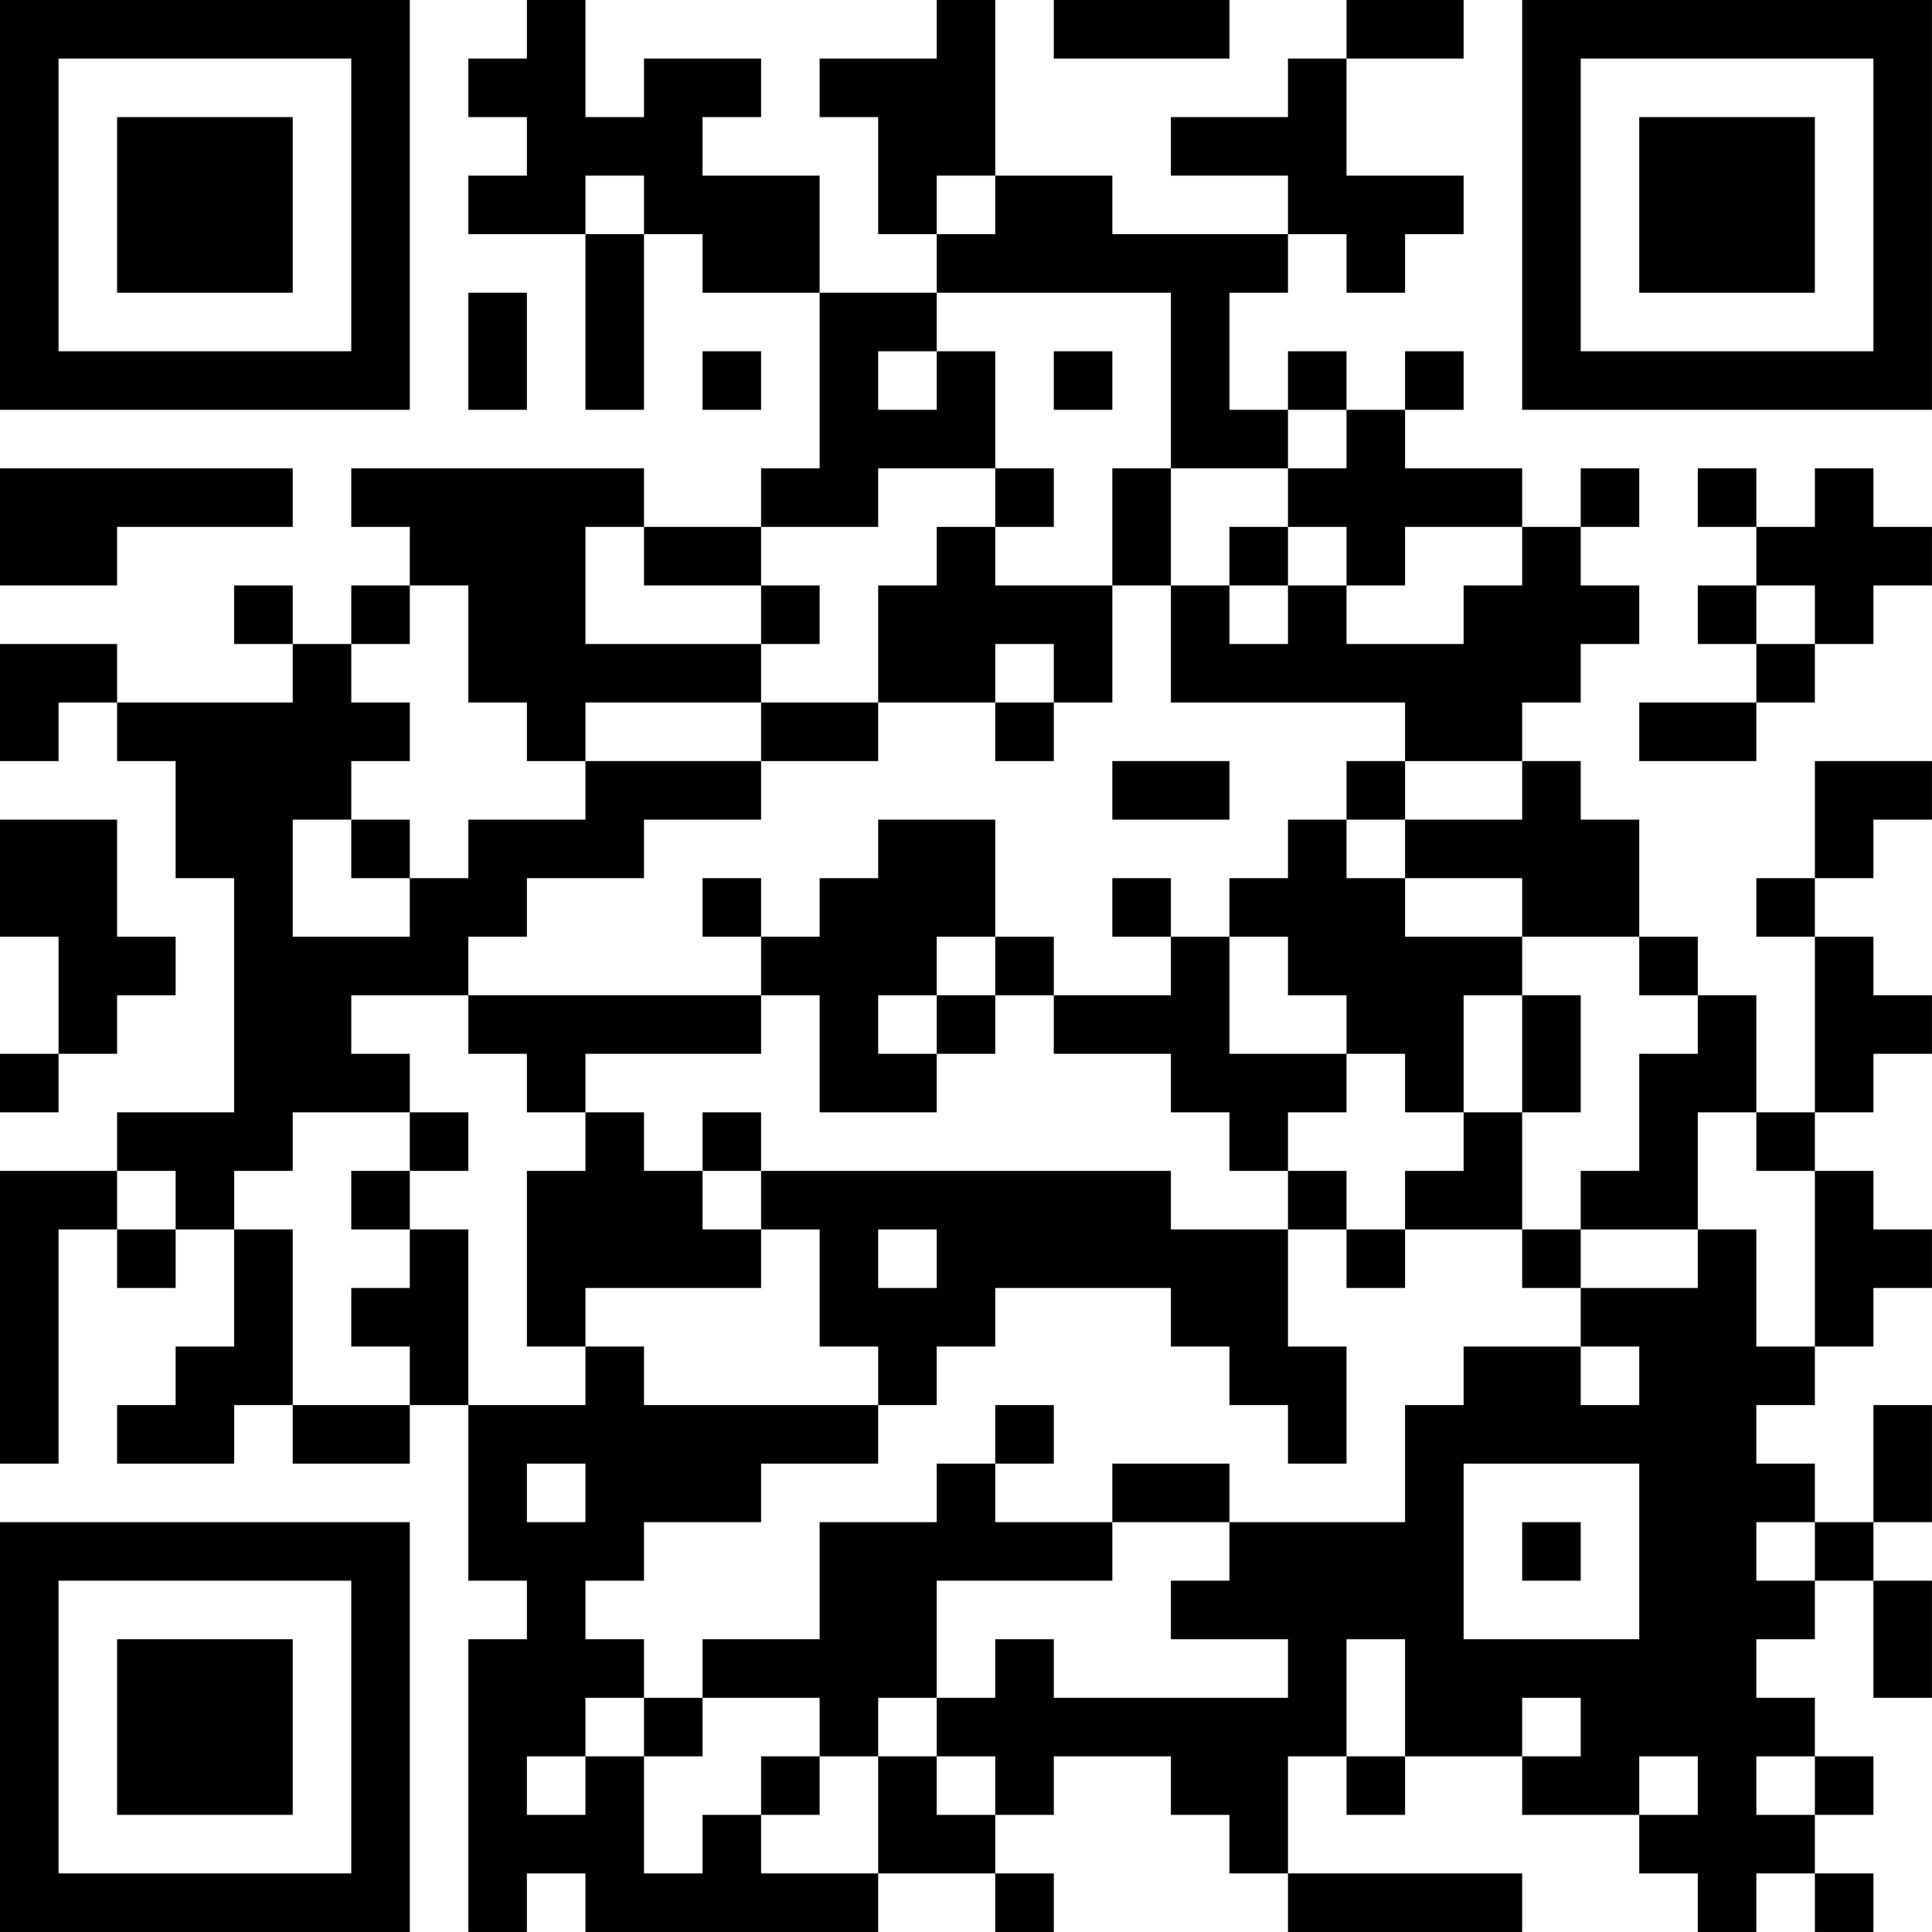 <?xml version="1.0" encoding="UTF-8"?>
<svg xmlns="http://www.w3.org/2000/svg" version="1.1" width="400" height="400" viewBox="0 0 400 400"><rect x="0" y="0" width="400" height="400" fill="#ffffff"/><g transform="scale(12.121)"><g transform="translate(0,0)"><path fill-rule="evenodd" d="M9 0L9 1L8 1L8 2L9 2L9 3L8 3L8 4L10 4L10 7L11 7L11 4L12 4L12 5L14 5L14 8L13 8L13 9L11 9L11 8L6 8L6 9L7 9L7 10L6 10L6 11L5 11L5 10L4 10L4 11L5 11L5 12L2 12L2 11L0 11L0 13L1 13L1 12L2 12L2 13L3 13L3 15L4 15L4 19L2 19L2 20L0 20L0 25L1 25L1 21L2 21L2 22L3 22L3 21L4 21L4 23L3 23L3 24L2 24L2 25L4 25L4 24L5 24L5 25L7 25L7 24L8 24L8 27L9 27L9 28L8 28L8 33L9 33L9 32L10 32L10 33L15 33L15 32L17 32L17 33L18 33L18 32L17 32L17 31L18 31L18 30L20 30L20 31L21 31L21 32L22 32L22 33L26 33L26 32L22 32L22 30L23 30L23 31L24 31L24 30L26 30L26 31L28 31L28 32L29 32L29 33L30 33L30 32L31 32L31 33L32 33L32 32L31 32L31 31L32 31L32 30L31 30L31 29L30 29L30 28L31 28L31 27L32 27L32 29L33 29L33 27L32 27L32 26L33 26L33 24L32 24L32 26L31 26L31 25L30 25L30 24L31 24L31 23L32 23L32 22L33 22L33 21L32 21L32 20L31 20L31 19L32 19L32 18L33 18L33 17L32 17L32 16L31 16L31 15L32 15L32 14L33 14L33 13L31 13L31 15L30 15L30 16L31 16L31 19L30 19L30 17L29 17L29 16L28 16L28 14L27 14L27 13L26 13L26 12L27 12L27 11L28 11L28 10L27 10L27 9L28 9L28 8L27 8L27 9L26 9L26 8L24 8L24 7L25 7L25 6L24 6L24 7L23 7L23 6L22 6L22 7L21 7L21 5L22 5L22 4L23 4L23 5L24 5L24 4L25 4L25 3L23 3L23 1L25 1L25 0L23 0L23 1L22 1L22 2L20 2L20 3L22 3L22 4L19 4L19 3L17 3L17 0L16 0L16 1L14 1L14 2L15 2L15 4L16 4L16 5L14 5L14 3L12 3L12 2L13 2L13 1L11 1L11 2L10 2L10 0ZM18 0L18 1L21 1L21 0ZM10 3L10 4L11 4L11 3ZM16 3L16 4L17 4L17 3ZM8 5L8 7L9 7L9 5ZM16 5L16 6L15 6L15 7L16 7L16 6L17 6L17 8L15 8L15 9L13 9L13 10L11 10L11 9L10 9L10 11L13 11L13 12L10 12L10 13L9 13L9 12L8 12L8 10L7 10L7 11L6 11L6 12L7 12L7 13L6 13L6 14L5 14L5 16L7 16L7 15L8 15L8 14L10 14L10 13L13 13L13 14L11 14L11 15L9 15L9 16L8 16L8 17L6 17L6 18L7 18L7 19L5 19L5 20L4 20L4 21L5 21L5 24L7 24L7 23L6 23L6 22L7 22L7 21L8 21L8 24L10 24L10 23L11 23L11 24L15 24L15 25L13 25L13 26L11 26L11 27L10 27L10 28L11 28L11 29L10 29L10 30L9 30L9 31L10 31L10 30L11 30L11 32L12 32L12 31L13 31L13 32L15 32L15 30L16 30L16 31L17 31L17 30L16 30L16 29L17 29L17 28L18 28L18 29L22 29L22 28L20 28L20 27L21 27L21 26L24 26L24 24L25 24L25 23L27 23L27 24L28 24L28 23L27 23L27 22L29 22L29 21L30 21L30 23L31 23L31 20L30 20L30 19L29 19L29 21L27 21L27 20L28 20L28 18L29 18L29 17L28 17L28 16L26 16L26 15L24 15L24 14L26 14L26 13L24 13L24 12L20 12L20 10L21 10L21 11L22 11L22 10L23 10L23 11L25 11L25 10L26 10L26 9L24 9L24 10L23 10L23 9L22 9L22 8L23 8L23 7L22 7L22 8L20 8L20 5ZM12 6L12 7L13 7L13 6ZM18 6L18 7L19 7L19 6ZM0 8L0 10L2 10L2 9L5 9L5 8ZM17 8L17 9L16 9L16 10L15 10L15 12L13 12L13 13L15 13L15 12L17 12L17 13L18 13L18 12L19 12L19 10L20 10L20 8L19 8L19 10L17 10L17 9L18 9L18 8ZM29 8L29 9L30 9L30 10L29 10L29 11L30 11L30 12L28 12L28 13L30 13L30 12L31 12L31 11L32 11L32 10L33 10L33 9L32 9L32 8L31 8L31 9L30 9L30 8ZM21 9L21 10L22 10L22 9ZM13 10L13 11L14 11L14 10ZM30 10L30 11L31 11L31 10ZM17 11L17 12L18 12L18 11ZM19 13L19 14L21 14L21 13ZM23 13L23 14L22 14L22 15L21 15L21 16L20 16L20 15L19 15L19 16L20 16L20 17L18 17L18 16L17 16L17 14L15 14L15 15L14 15L14 16L13 16L13 15L12 15L12 16L13 16L13 17L8 17L8 18L9 18L9 19L10 19L10 20L9 20L9 23L10 23L10 22L13 22L13 21L14 21L14 23L15 23L15 24L16 24L16 23L17 23L17 22L20 22L20 23L21 23L21 24L22 24L22 25L23 25L23 23L22 23L22 21L23 21L23 22L24 22L24 21L26 21L26 22L27 22L27 21L26 21L26 19L27 19L27 17L26 17L26 16L24 16L24 15L23 15L23 14L24 14L24 13ZM0 14L0 16L1 16L1 18L0 18L0 19L1 19L1 18L2 18L2 17L3 17L3 16L2 16L2 14ZM6 14L6 15L7 15L7 14ZM16 16L16 17L15 17L15 18L16 18L16 19L14 19L14 17L13 17L13 18L10 18L10 19L11 19L11 20L12 20L12 21L13 21L13 20L20 20L20 21L22 21L22 20L23 20L23 21L24 21L24 20L25 20L25 19L26 19L26 17L25 17L25 19L24 19L24 18L23 18L23 17L22 17L22 16L21 16L21 18L23 18L23 19L22 19L22 20L21 20L21 19L20 19L20 18L18 18L18 17L17 17L17 16ZM16 17L16 18L17 18L17 17ZM7 19L7 20L6 20L6 21L7 21L7 20L8 20L8 19ZM12 19L12 20L13 20L13 19ZM2 20L2 21L3 21L3 20ZM15 21L15 22L16 22L16 21ZM17 24L17 25L16 25L16 26L14 26L14 28L12 28L12 29L11 29L11 30L12 30L12 29L14 29L14 30L13 30L13 31L14 31L14 30L15 30L15 29L16 29L16 27L19 27L19 26L21 26L21 25L19 25L19 26L17 26L17 25L18 25L18 24ZM9 25L9 26L10 26L10 25ZM25 25L25 28L28 28L28 25ZM26 26L26 27L27 27L27 26ZM30 26L30 27L31 27L31 26ZM23 28L23 30L24 30L24 28ZM26 29L26 30L27 30L27 29ZM28 30L28 31L29 31L29 30ZM30 30L30 31L31 31L31 30ZM0 0L0 7L7 7L7 0ZM1 1L1 6L6 6L6 1ZM2 2L2 5L5 5L5 2ZM26 0L26 7L33 7L33 0ZM27 1L27 6L32 6L32 1ZM28 2L28 5L31 5L31 2ZM0 26L0 33L7 33L7 26ZM1 27L1 32L6 32L6 27ZM2 28L2 31L5 31L5 28Z" fill="#000000"/></g></g></svg>
